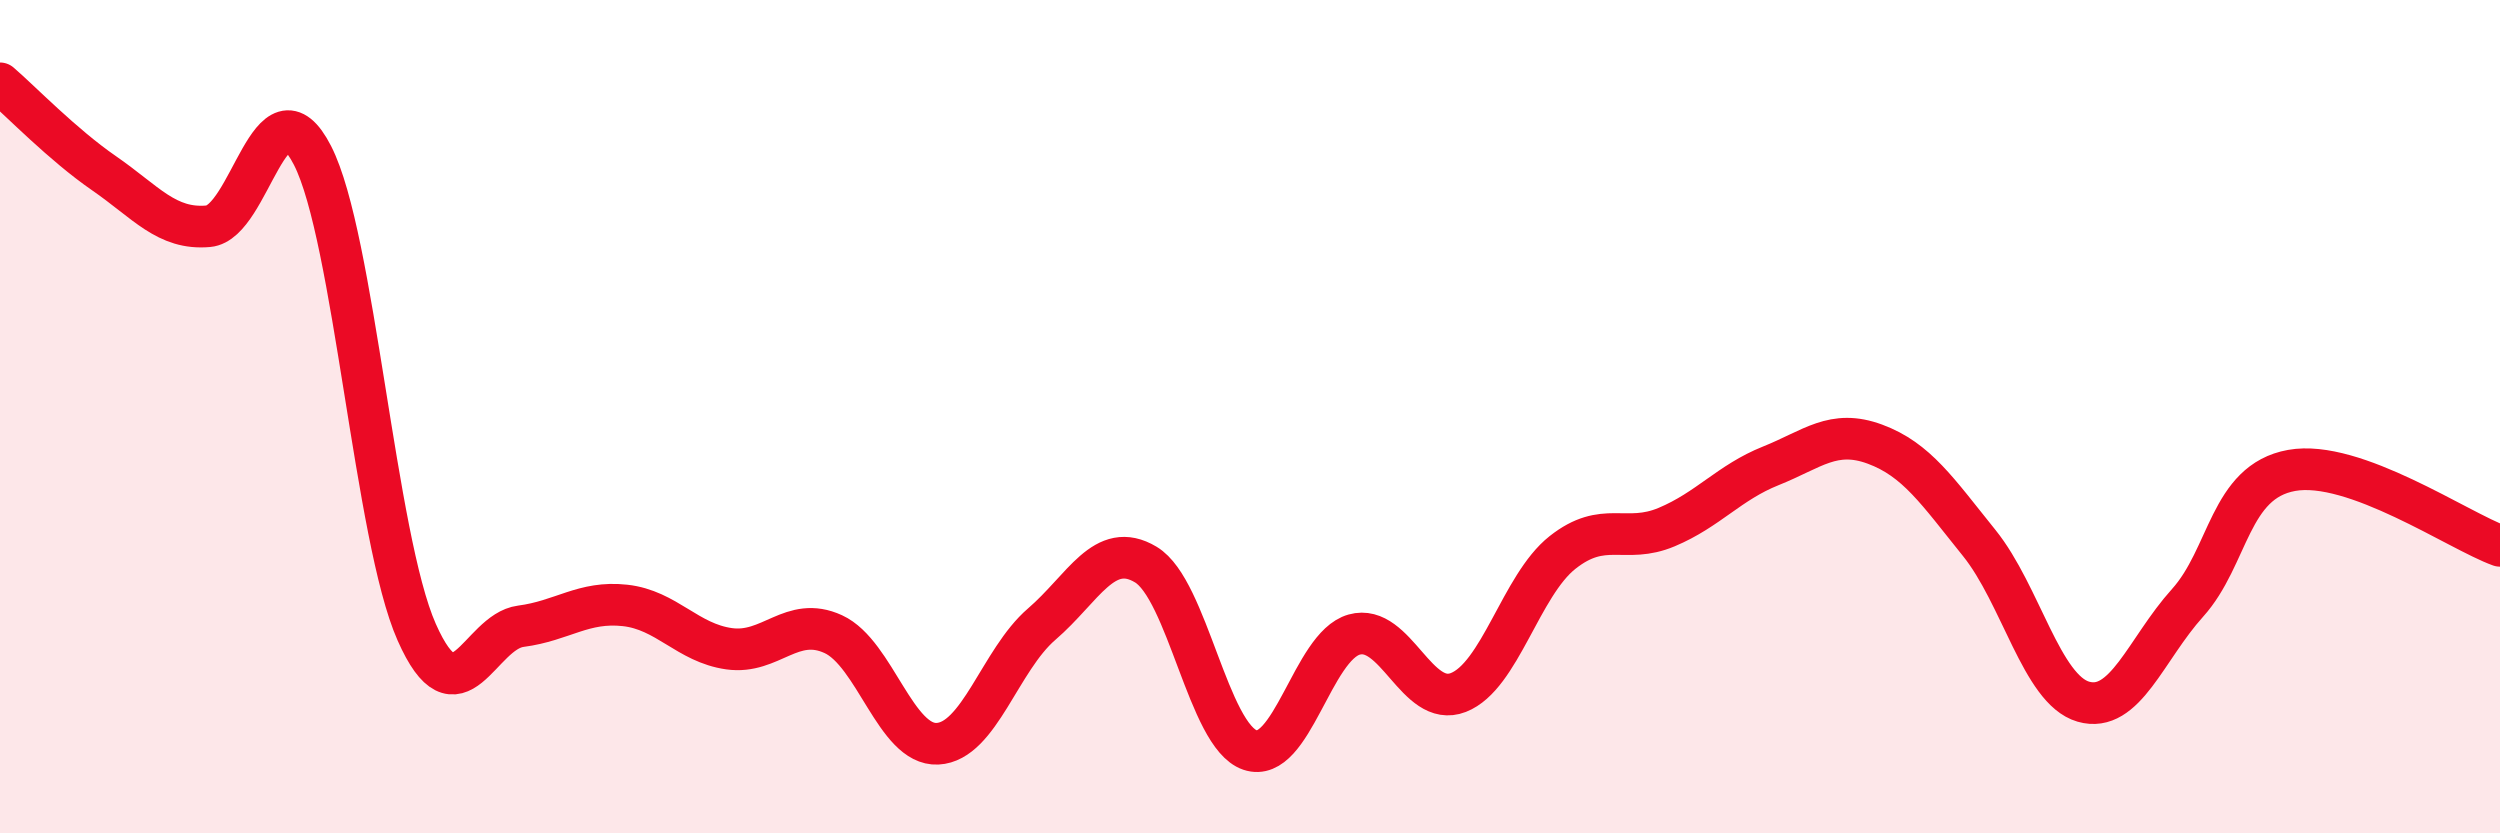 
    <svg width="60" height="20" viewBox="0 0 60 20" xmlns="http://www.w3.org/2000/svg">
      <path
        d="M 0,2 C 0.5,2.43 1.5,3.47 2.5,4.16 C 3.5,4.85 4,5.52 5,5.43 C 6,5.34 6.5,1.78 7.5,3.73 C 8.5,5.68 9,12.91 10,15.17 C 11,17.43 11.5,15.16 12.5,15.03 C 13.5,14.9 14,14.42 15,14.53 C 16,14.64 16.5,15.43 17.5,15.57 C 18.5,15.71 19,14.76 20,15.22 C 21,15.68 21.5,17.9 22.5,17.85 C 23.5,17.8 24,15.84 25,14.98 C 26,14.12 26.5,12.95 27.5,13.55 C 28.5,14.15 29,17.66 30,18 C 31,18.34 31.5,15.51 32.5,15.23 C 33.5,14.95 34,17.01 35,16.62 C 36,16.23 36.5,14.05 37.5,13.26 C 38.5,12.47 39,13.07 40,12.65 C 41,12.23 41.5,11.58 42.5,11.18 C 43.5,10.78 44,10.29 45,10.66 C 46,11.03 46.5,11.79 47.5,13.03 C 48.5,14.27 49,16.55 50,16.84 C 51,17.13 51.5,15.58 52.5,14.47 C 53.5,13.36 53.5,11.56 55,11.29 C 56.5,11.02 59,12.74 60,13.1L60 20L0 20Z"
        fill="#EB0A25"
        opacity="0.1"
        stroke-linecap="round"
        stroke-linejoin="round"
      />
      <path
        d="M 0,2 C 0.5,2.43 1.5,3.47 2.5,4.16 C 3.5,4.85 4,5.52 5,5.43 C 6,5.34 6.5,1.78 7.5,3.73 C 8.5,5.68 9,12.91 10,15.17 C 11,17.43 11.5,15.16 12.5,15.03 C 13.5,14.9 14,14.42 15,14.53 C 16,14.64 16.5,15.43 17.5,15.57 C 18.5,15.71 19,14.76 20,15.22 C 21,15.68 21.5,17.9 22.5,17.85 C 23.5,17.8 24,15.84 25,14.98 C 26,14.12 26.5,12.95 27.5,13.55 C 28.5,14.15 29,17.66 30,18 C 31,18.34 31.5,15.51 32.5,15.23 C 33.5,14.95 34,17.01 35,16.62 C 36,16.23 36.5,14.05 37.5,13.26 C 38.5,12.47 39,13.07 40,12.65 C 41,12.23 41.5,11.58 42.5,11.18 C 43.5,10.78 44,10.29 45,10.66 C 46,11.03 46.5,11.79 47.5,13.03 C 48.5,14.27 49,16.55 50,16.84 C 51,17.13 51.5,15.58 52.5,14.47 C 53.5,13.36 53.5,11.56 55,11.29 C 56.5,11.02 59,12.74 60,13.1"
        stroke="#EB0A25"
        stroke-width="1"
        fill="none"
        stroke-linecap="round"
        stroke-linejoin="round"
      />
    </svg>
  